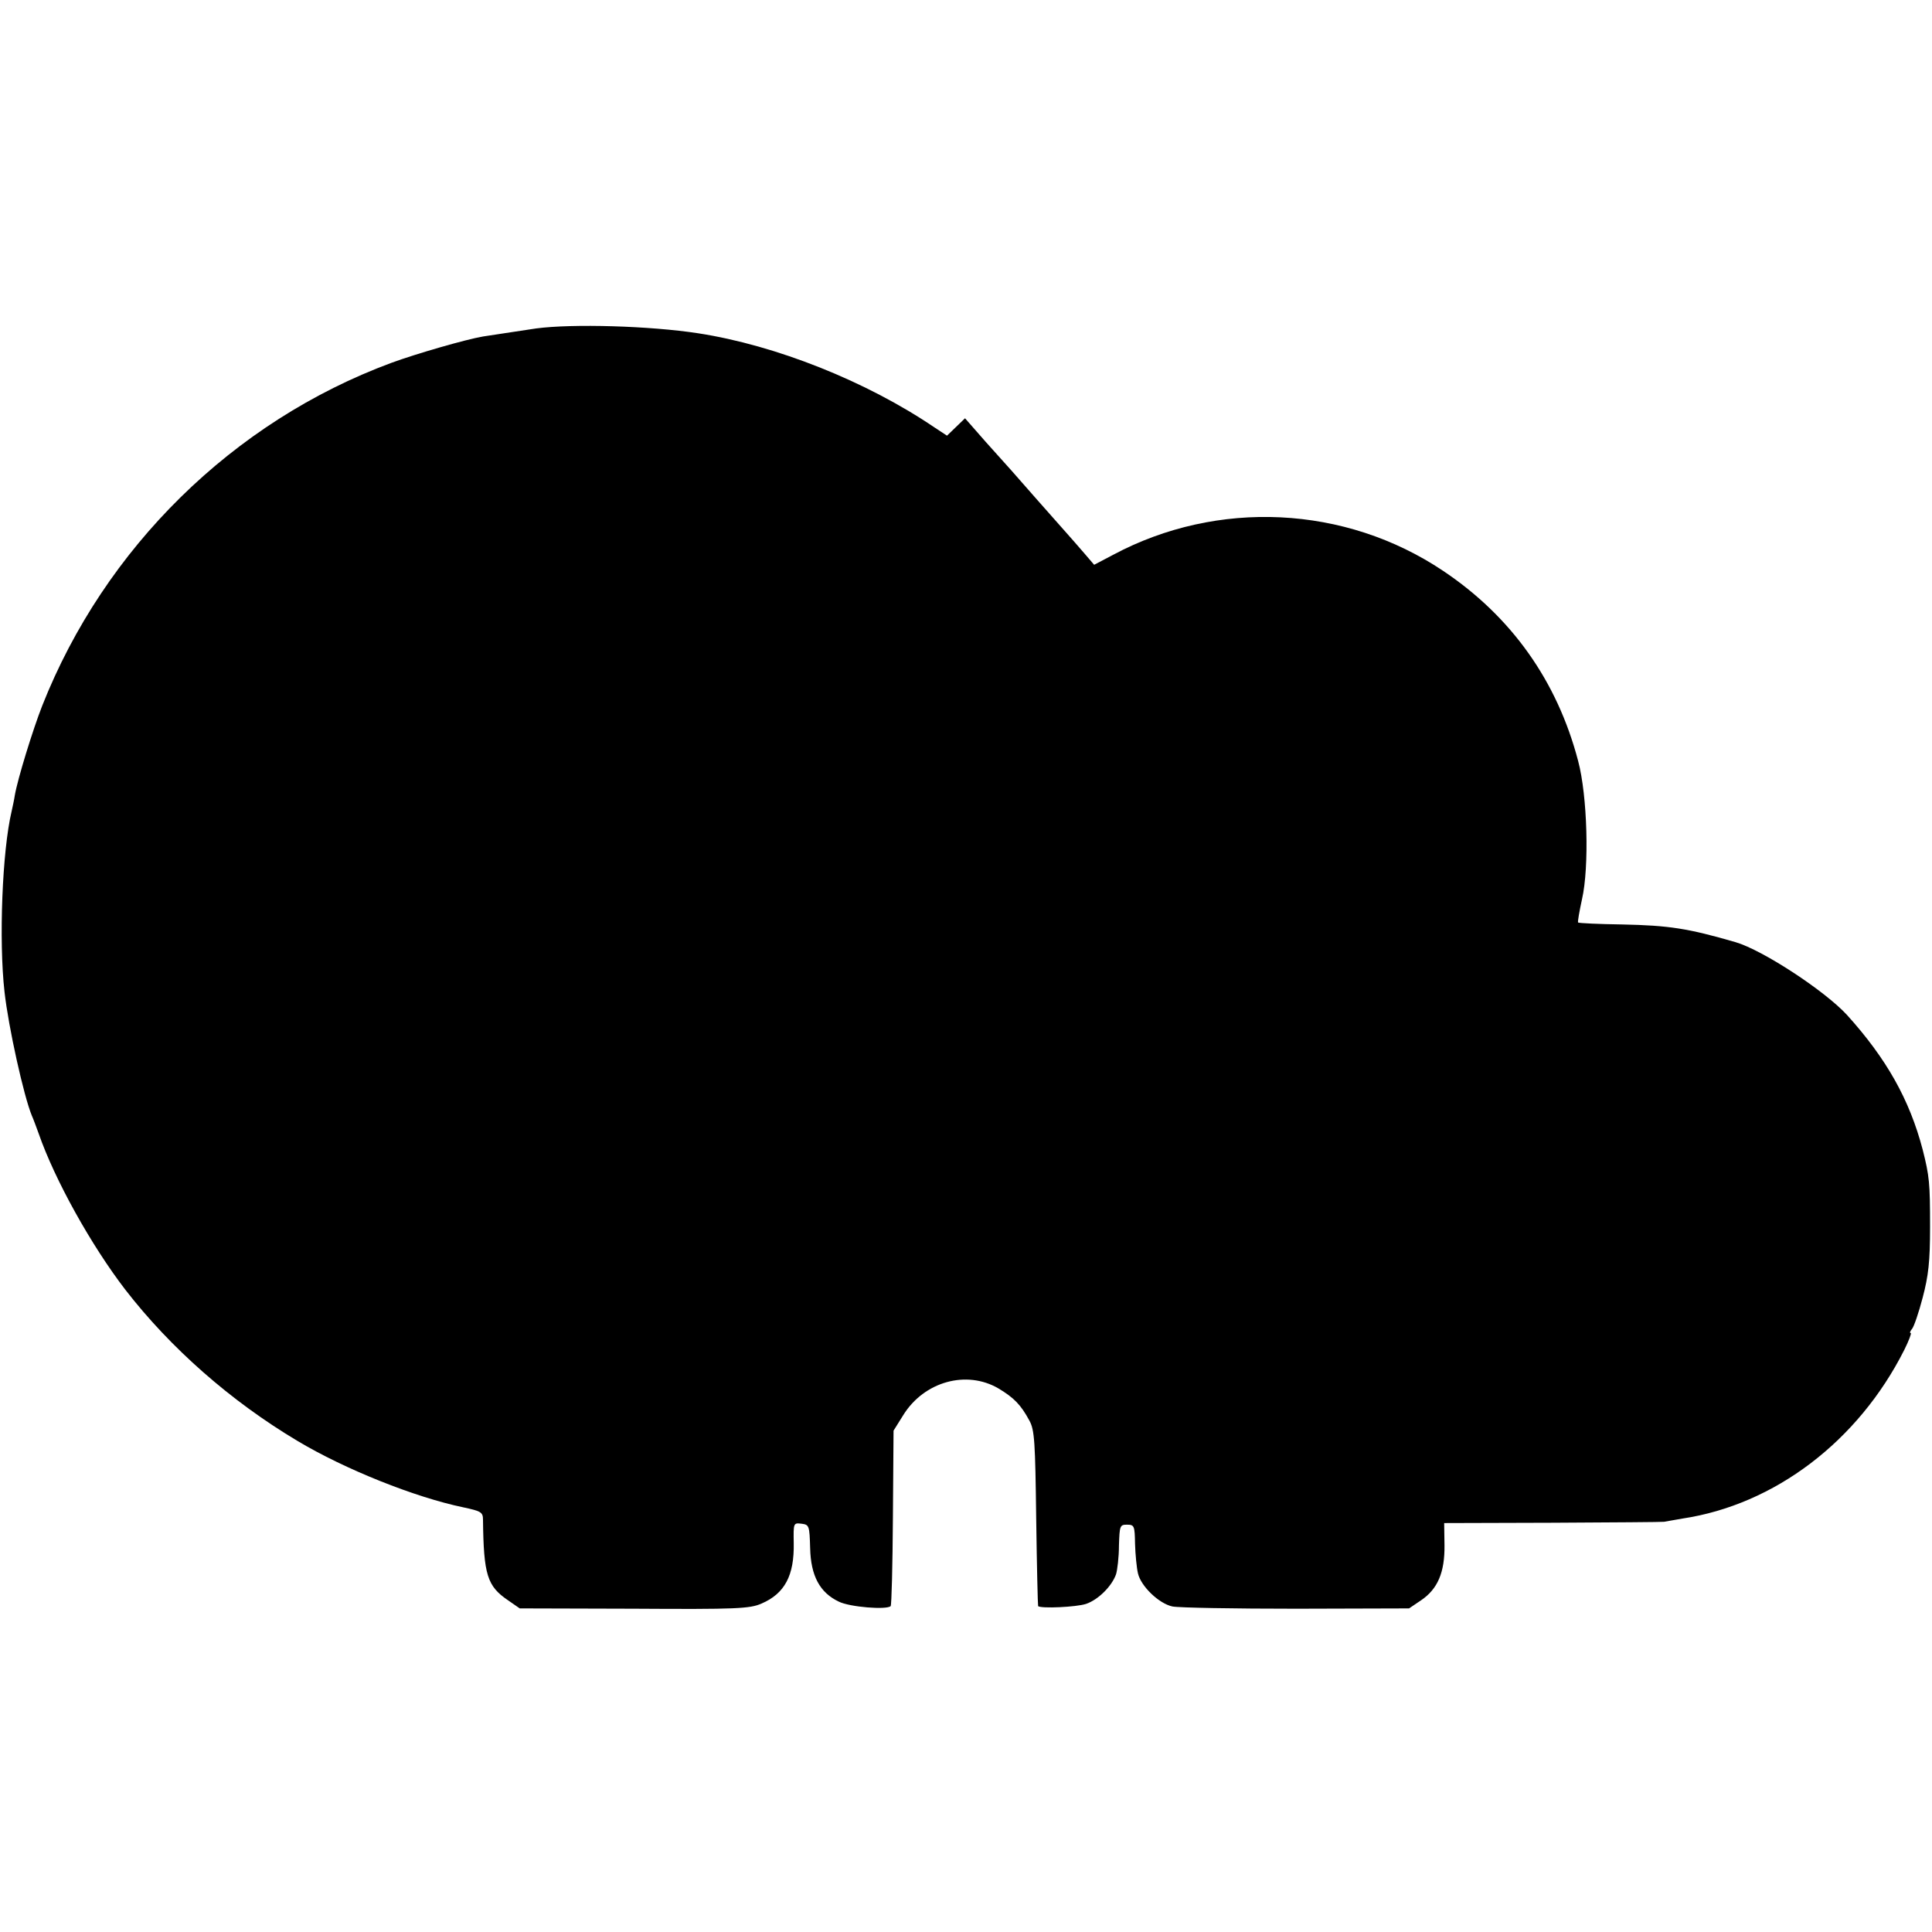 <?xml version="1.0" standalone="no"?>
<!DOCTYPE svg PUBLIC "-//W3C//DTD SVG 20010904//EN"
 "http://www.w3.org/TR/2001/REC-SVG-20010904/DTD/svg10.dtd">
<svg version="1.0" xmlns="http://www.w3.org/2000/svg"
 width="600pt" height="600pt" viewBox="0 0 600 600"
 preserveAspectRatio="xMidYMid meet">
<g transform="translate(0,600) scale(0.1,-0.1)"
fill="#000000" stroke="none">
<path d="M1665 4980 c-48 -7 -91 -14 -165 -25 -53 -9 -206 -53 -285 -82 -491
-182 -890 -574 -1084 -1065 -29 -74 -76 -226 -85 -278 -2 -14 -7 -36 -10 -50
-29 -122 -40 -401 -22 -560 12 -109 60 -325 85 -385 5 -11 14 -36 21 -55 50
-144 163 -347 269 -485 140 -181 327 -346 535 -470 147 -88 365 -175 514 -206
56 -12 62 -15 62 -39 2 -171 13 -206 78 -250 l36 -25 355 -1 c318 -2 360 0
396 16 72 31 102 87 100 188 -1 62 -1 63 24 60 24 -3 25 -6 27 -76 2 -86 30
-138 89 -166 34 -17 148 -26 161 -14 3 4 6 127 7 275 l2 270 30 48 c65 105
197 141 296 83 48 -29 69 -50 96 -100 16 -29 18 -66 21 -303 2 -148 5 -271 6
-273 9 -8 119 -3 149 7 38 13 80 55 93 92 4 13 9 53 9 89 2 62 3 65 25 65 23
0 24 -4 25 -60 1 -33 5 -74 9 -91 9 -40 65 -94 107 -103 19 -4 192 -7 385 -7
l350 1 37 25 c52 35 74 87 73 171 l-1 69 338 1 c185 1 340 2 345 3 4 1 30 5
57 10 286 43 546 240 689 524 14 28 23 52 20 52 -4 0 -2 6 4 13 6 7 21 51 33
97 18 68 23 112 23 220 0 136 -2 157 -23 240 -41 156 -113 283 -235 418 -69
75 -261 201 -346 226 -148 43 -207 52 -352 55 -73 1 -134 4 -137 6 -2 2 4 35
12 72 23 100 17 322 -12 430 -65 248 -207 448 -419 590 -304 204 -701 223
-1025 50 l-59 -31 -30 35 c-16 19 -42 48 -56 64 -15 17 -56 63 -92 104 -36 41
-72 82 -80 91 -8 9 -44 49 -79 88 l-64 73 -28 -27 -28 -27 -38 25 c-212 144
-494 256 -735 293 -149 23 -390 30 -503 15z"/>
</g>
</svg>

